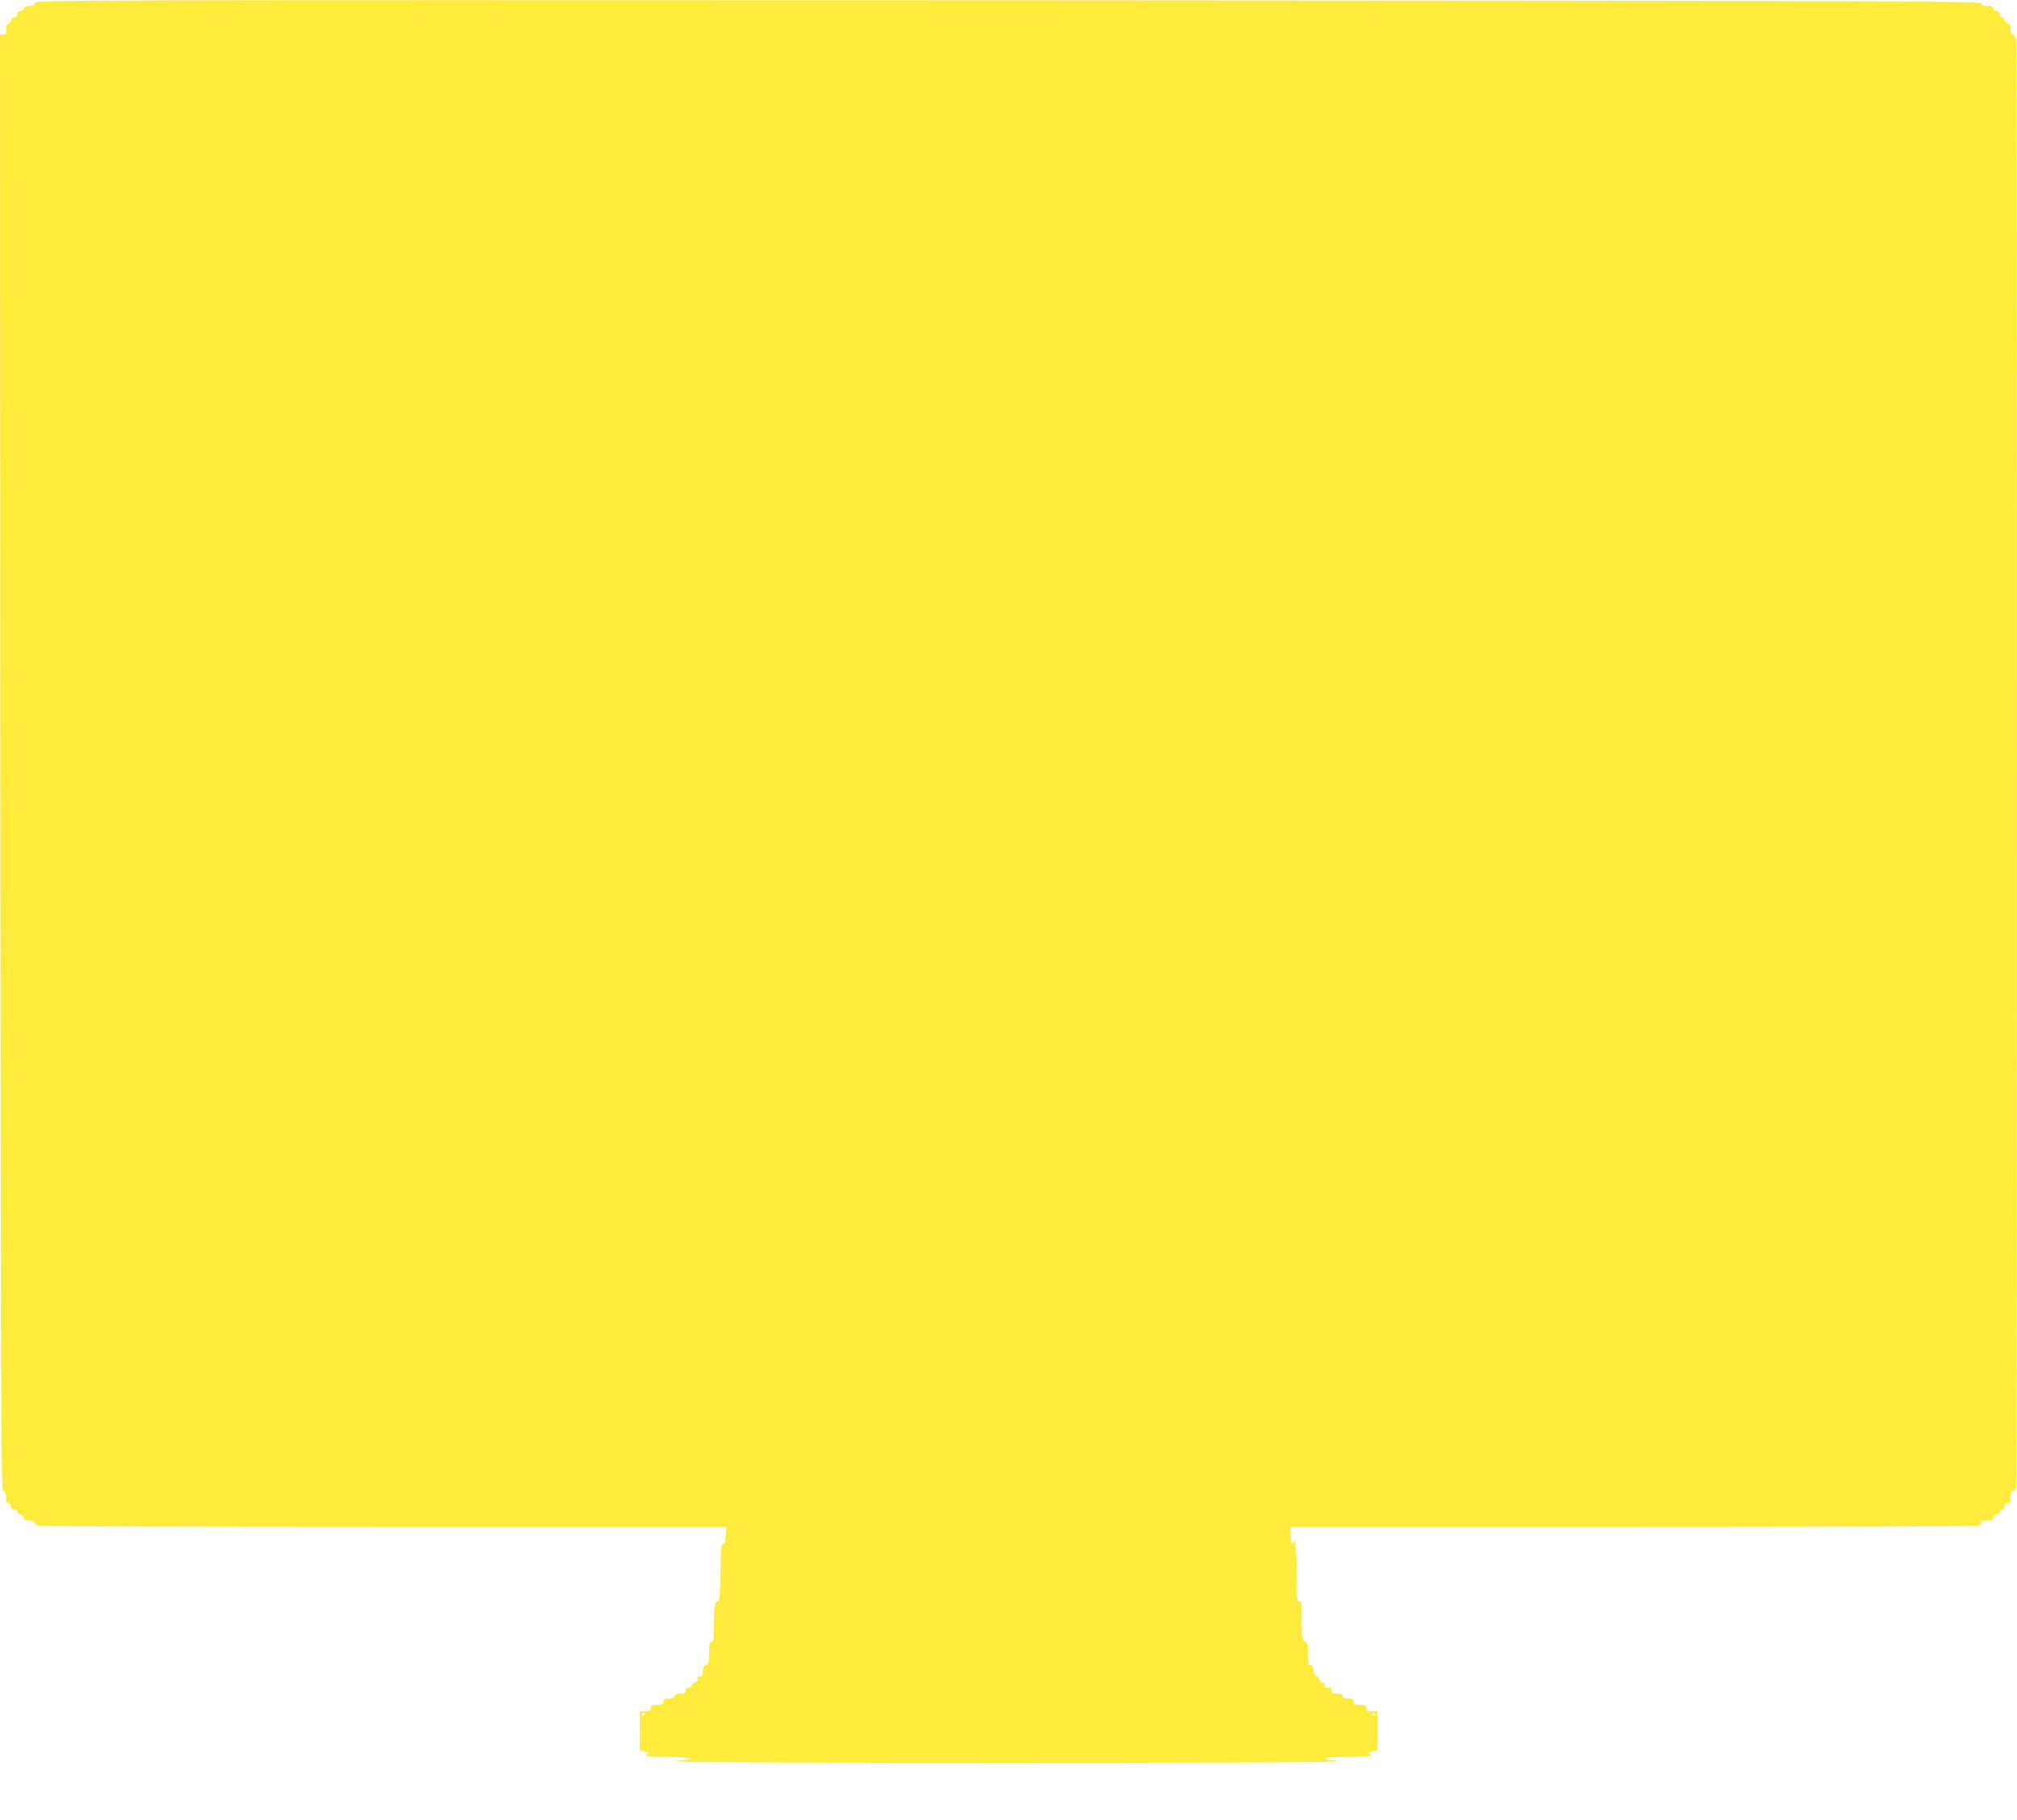 <?xml version="1.0" standalone="no"?>
<!DOCTYPE svg PUBLIC "-//W3C//DTD SVG 20010904//EN"
 "http://www.w3.org/TR/2001/REC-SVG-20010904/DTD/svg10.dtd">
<svg version="1.0" xmlns="http://www.w3.org/2000/svg"
 width="1280pt" height="1155pt" viewBox="0 0 1280 1155"
 preserveAspectRatio="xMidYMid meet">
<g transform="translate(0,1155) scale(0.1,-0.1)"
fill="#ffeb3b" stroke="none">
<path d="M220 11531 c0 -10 -6 -19 -12 -18 -39 1 -58 -5 -58 -18 0 -8 -9 -15
-20 -15 -13 0 -20 -7 -20 -20 0 -13 -7 -20 -20 -20 -13 0 -20 -7 -20 -20 0
-11 -7 -20 -15 -20 -14 0 -20 -24 -16 -57 1 -7 -7 -13 -19 -13 l-20 0 2 -4622
c3 -4102 5 -4623 18 -4623 15 0 16 -5 19 -52 1 -13 7 -23 16 -23 8 0 15 -9 15
-20 0 -13 7 -20 20 -20 11 0 20 -6 20 -14 0 -7 9 -16 20 -19 11 -3 20 -12 20
-21 0 -12 10 -16 35 -16 23 0 35 -5 35 -14 0 -7 14 -16 31 -20 17 -3 1005 -6
2196 -6 l2164 0 -5 -42 c-3 -24 -5 -49 -5 -56 -1 -6 -7 -11 -13 -10 -10 2 -14
-40 -16 -179 -2 -146 -5 -183 -16 -183 -19 0 -26 -45 -26 -161 0 -81 -3 -99
-15 -99 -12 0 -15 -15 -15 -71 0 -62 -2 -71 -20 -76 -15 -4 -20 -14 -20 -39 0
-27 -4 -34 -20 -34 -13 0 -18 -5 -13 -16 4 -10 -1 -17 -16 -21 -11 -3 -21 -12
-21 -19 0 -8 -9 -14 -20 -14 -13 0 -20 -7 -20 -19 0 -10 -6 -19 -12 -18 -39 1
-58 -5 -58 -18 0 -10 -11 -15 -35 -15 -28 0 -35 -4 -35 -20 0 -17 -7 -20 -40
-20 -33 0 -40 -3 -40 -20 0 -16 -7 -20 -35 -20 l-35 0 0 -124 0 -124 38 -10
c20 -5 29 -10 20 -11 -10 -1 -18 -5 -18 -11 0 -6 53 -10 140 -10 87 0 140 -4
140 -10 0 -5 -24 -11 -52 -12 l-53 -1 65 -7 c88 -10 4042 -10 4105 0 l50 7
-42 2 c-24 0 -43 6 -43 11 0 6 55 10 145 10 90 0 145 4 145 10 0 6 -8 10 -17
11 -10 1 -1 6 19 11 l38 10 0 124 0 124 -35 0 c-28 0 -35 4 -35 20 0 17 -7 20
-40 20 -33 0 -40 3 -40 20 0 16 -7 20 -35 20 -24 0 -35 5 -35 15 0 13 -19 19
-57 18 -7 -1 -13 8 -13 18 0 14 -7 19 -25 19 -18 0 -23 4 -19 15 4 10 0 15
-11 15 -9 0 -19 9 -22 20 -3 11 -11 20 -18 20 -8 0 -16 17 -20 39 -5 29 -11
38 -21 34 -11 -4 -14 9 -14 71 0 58 -3 76 -14 76 -20 0 -26 33 -26 154 0 92
-2 107 -15 102 -13 -5 -15 16 -16 147 -1 84 -2 157 -4 162 -1 6 -3 30 -5 55
-2 26 -5 35 -7 22 -8 -39 -23 -13 -23 39 l0 49 2164 0 c1190 0 2177 3 2194 6
21 4 29 11 25 20 -4 11 5 14 36 14 34 0 41 3 41 20 0 13 7 20 20 20 11 0 20 7
20 15 0 8 7 15 15 15 8 0 15 9 15 20 0 13 7 20 20 20 17 0 20 7 20 41 0 31 3
40 14 36 9 -4 16 4 20 25 8 40 8 9146 0 9187 -4 17 -13 31 -20 31 -9 0 -14 12
-14 34 0 25 -5 35 -20 39 -11 3 -20 12 -20 21 0 9 -7 16 -15 16 -8 0 -15 9
-15 20 0 13 -7 20 -20 20 -11 0 -20 7 -20 15 0 8 -10 16 -22 17 -13 0 -30 1
-38 2 -8 1 -15 8 -15 16 0 13 -697 15 -6177 18 -6052 2 -6178 2 -6178 -17z
m3870 -10861 c0 -5 -5 -10 -11 -10 -5 0 -7 5 -4 10 3 6 8 10 11 10 2 0 4 -4 4
-10z m4635 0 c3 -5 1 -10 -4 -10 -6 0 -11 5 -11 10 0 6 2 10 4 10 3 0 8 -4 11
-10z"/>
</g>
</svg>
